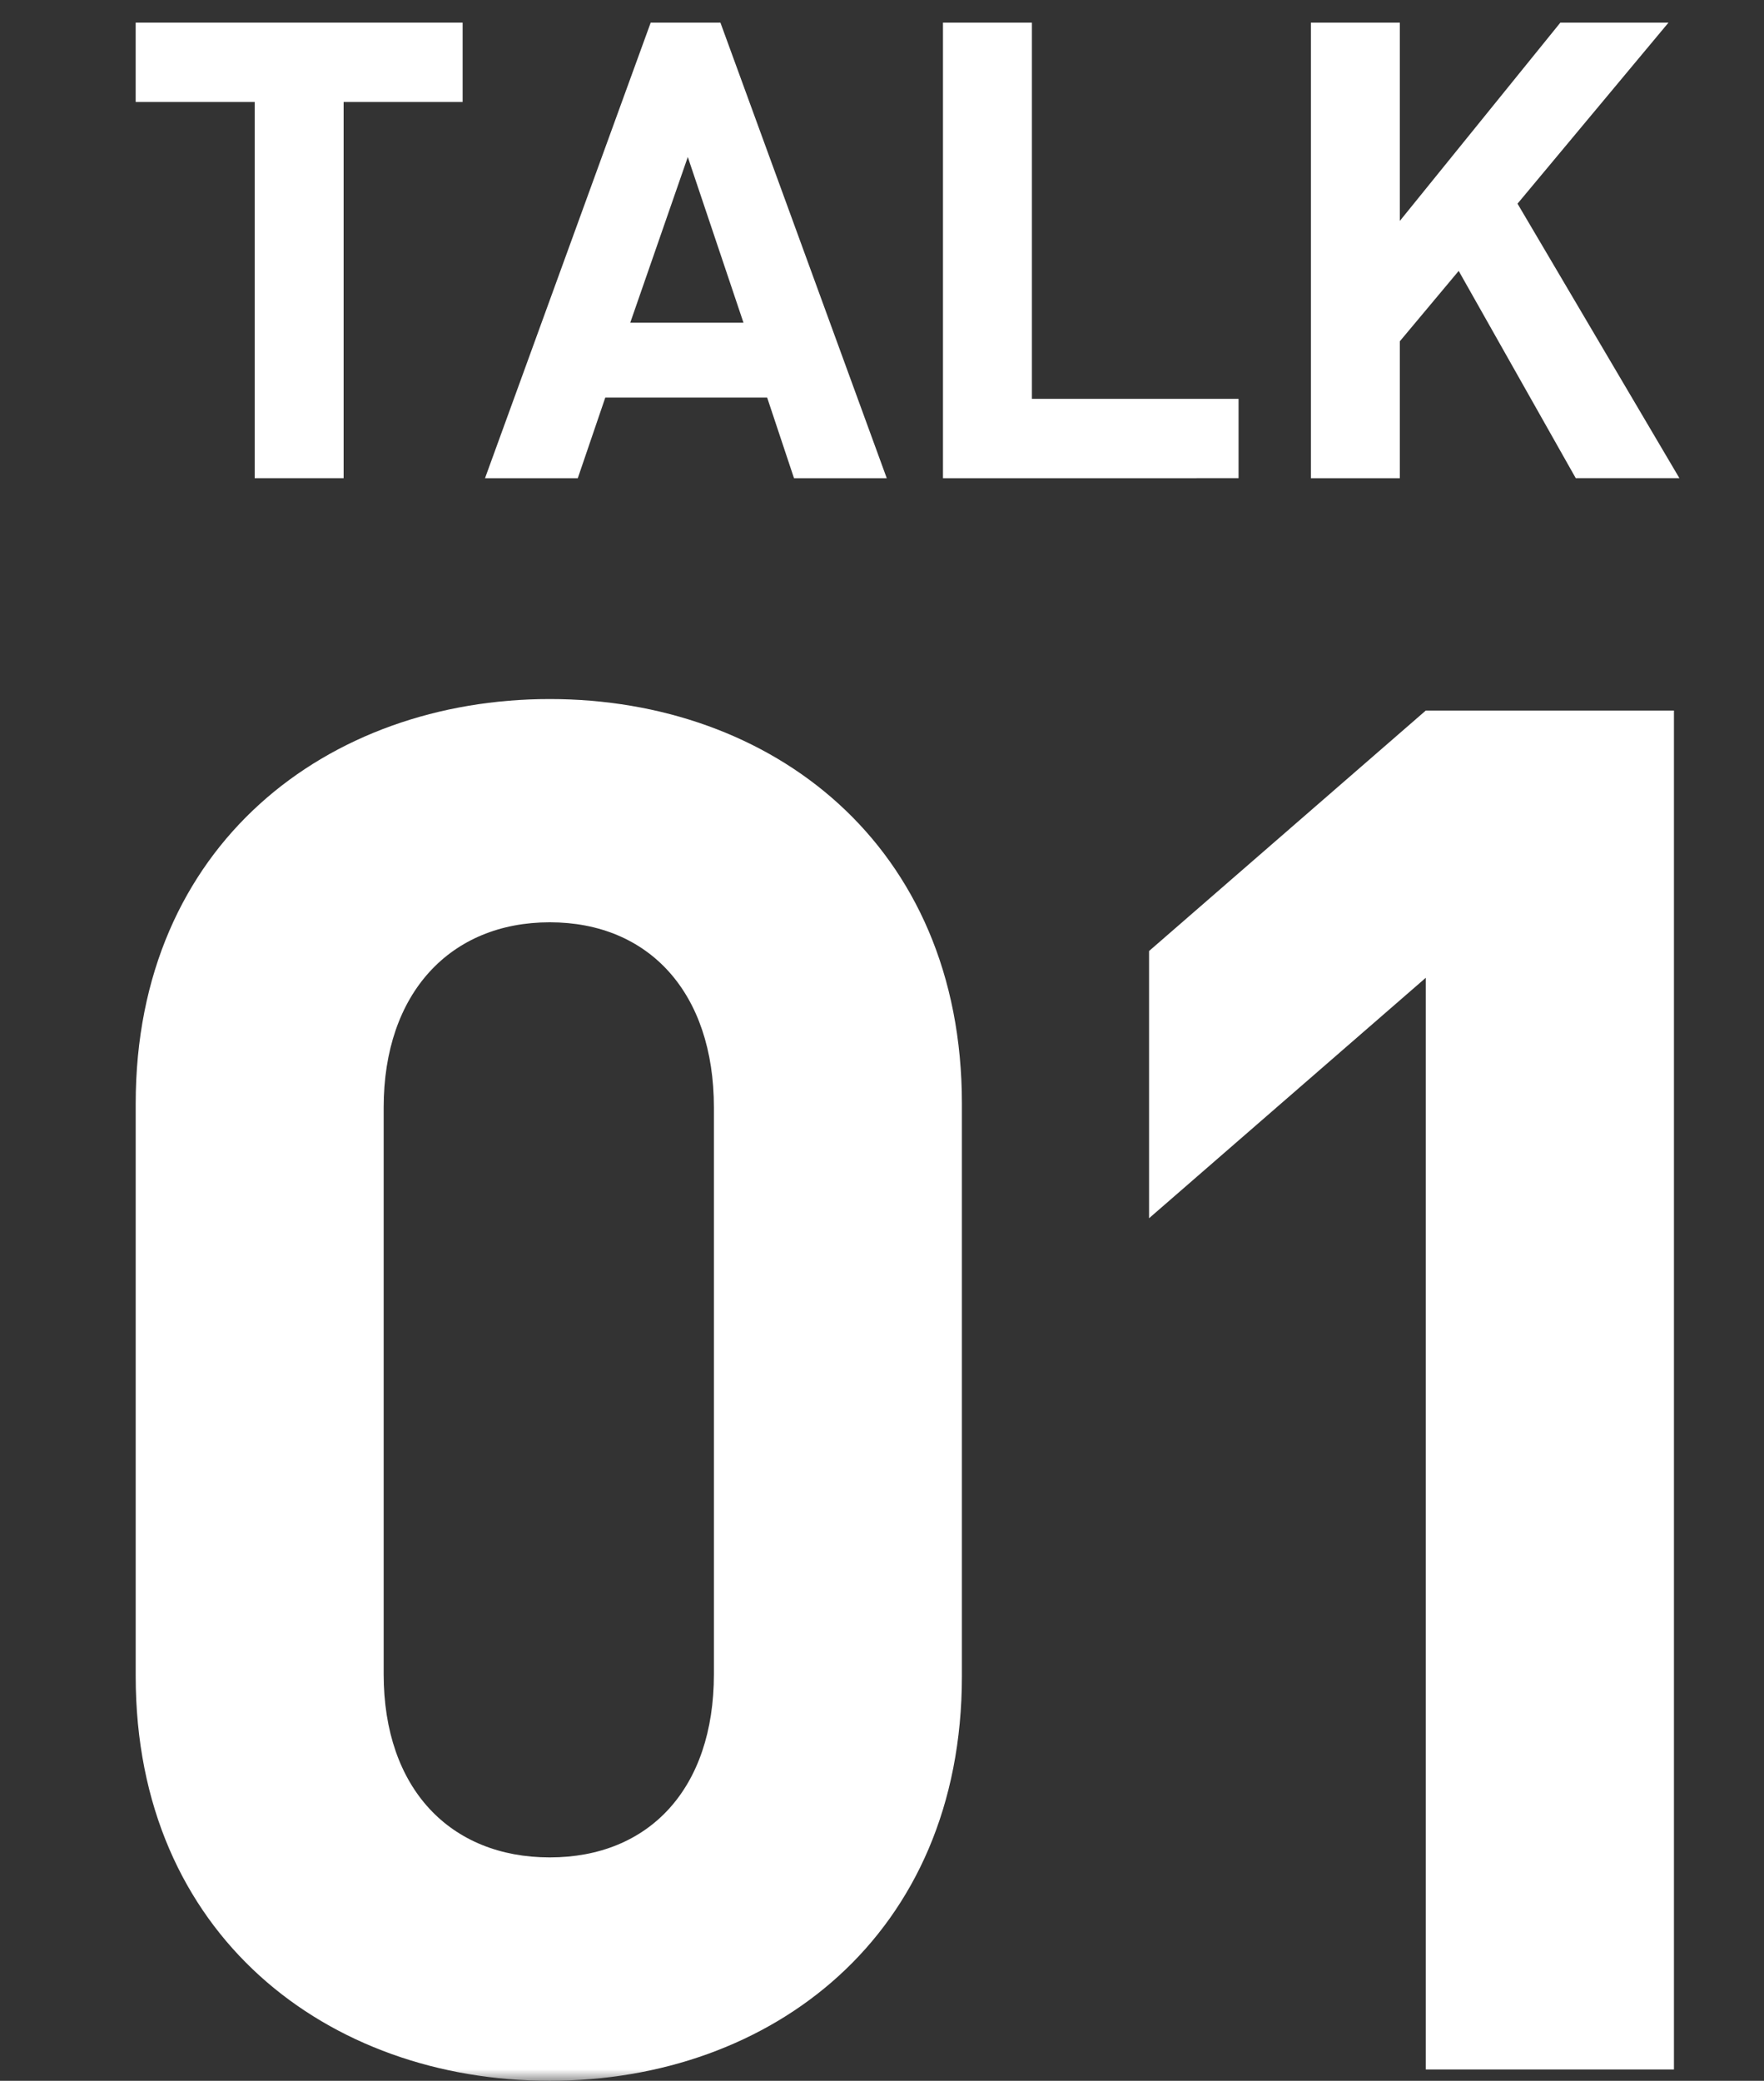 <svg fill="none" height="92" viewBox="0 0 78 92" width="78" xmlns="http://www.w3.org/2000/svg" xmlns:xlink="http://www.w3.org/1999/xlink"><rect x="0" y="0" width="78" height="92" fill="#333333" stroke="none"/><mask id="a" height="92" maskUnits="userSpaceOnUse" width="78" x="0" y="0"><path d="m0 0h78v92h-78z" fill="#fff"/></mask><g fill="#fff" mask="url(#a)"><path d="m24.31 92c-9.79 0-18.31-6.415-18.31-17.889v-25.314c0-11.474 8.52-17.889 18.31-17.889s18.223 6.415 18.223 17.889v25.314c0 11.474-8.44 17.889-18.223 17.889zm7.257-43.036c0-5.066-2.867-8.186-7.257-8.186s-7.345 3.121-7.345 8.186v25.06c0 5.066 2.954 8.099 7.345 8.099s7.257-3.041 7.257-8.099z"/><path d="m63.045 91.493v-48.262l-12.236 10.632v-11.815l12.236-10.632h10.973v60.084h-10.973z"/><path d="m15.194 4.508v16.634h-3.932v-16.634h-5.263v-3.508h14.457v3.508z"/><path d="m35.109 21.143-1.187-3.564h-7.158l-1.216 3.564h-4.102l7.326-20.143h3.083l7.355 20.143h-4.102zm-4.696-14.201-2.545 7.326h5.007z"/><path d="m41.696 21.143v-20.143h3.932v16.634h9.138v3.508z"/><path d="m69.677 21.143-5.177-9.165-2.603 3.112v6.053h-3.932v-20.143h3.932v8.768l7.099-8.768h4.781l-6.676 8.005 7.158 12.136h-4.584z"/></g></svg>